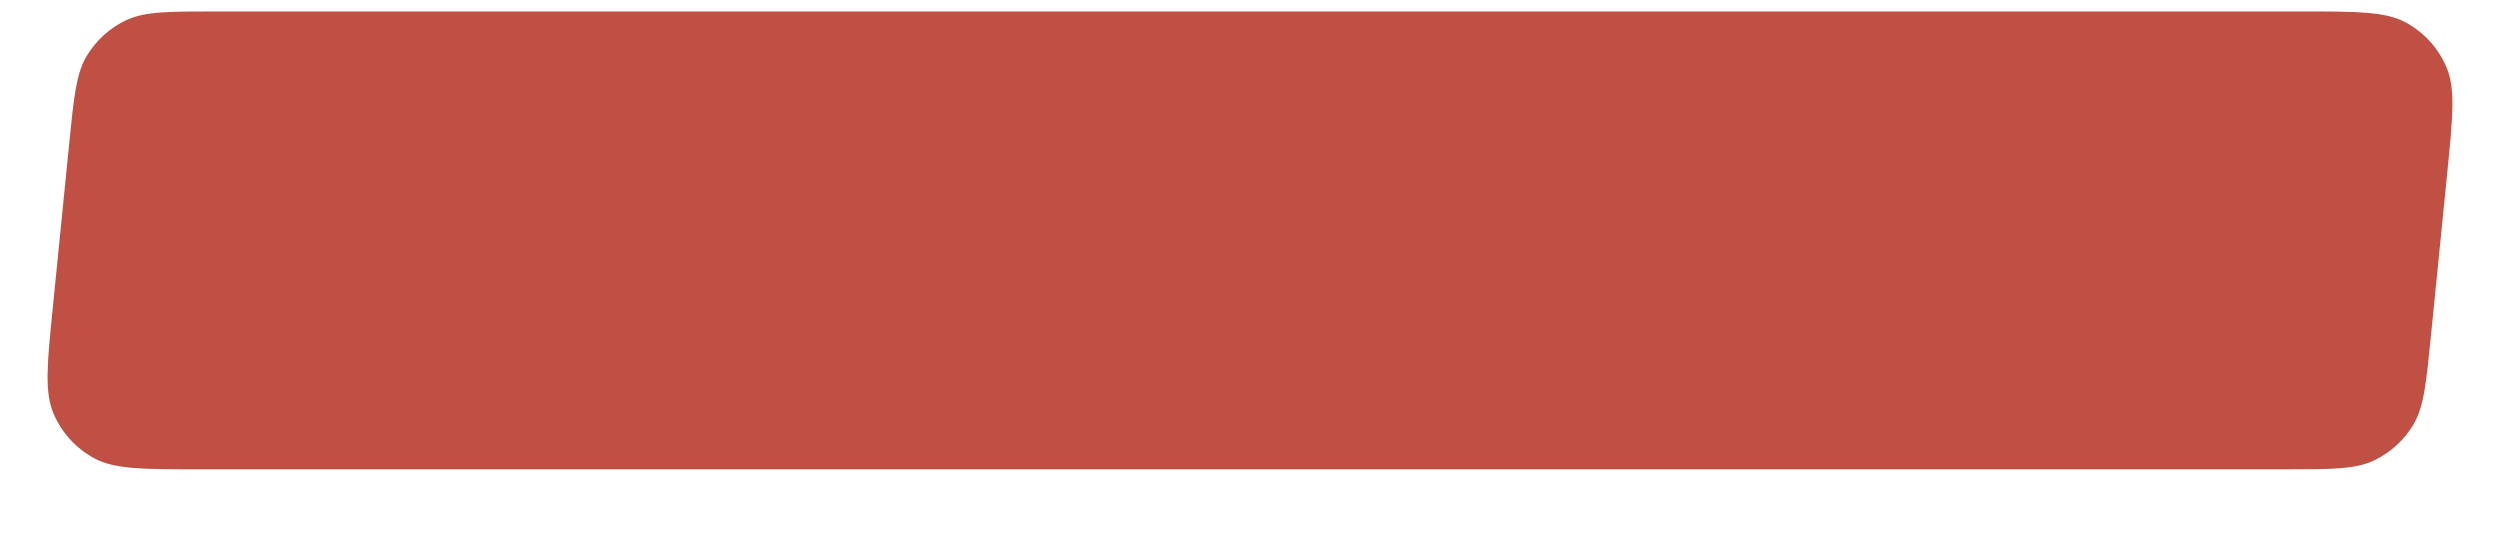 <?xml version="1.0" encoding="UTF-8"?> <svg xmlns="http://www.w3.org/2000/svg" width="2184" height="480" viewBox="0 0 2184 480" fill="none"> <g clip-path="url(#clip0_9_106)"> <g filter="url(#filter0_d_9_106)"> <path d="M60.474 115.264C64.546 74.543 66.582 54.183 75.824 38.8C83.964 25.251 95.935 14.417 110.227 7.666C126.453 0 146.915 0 187.838 0H2010.56C2059.57 0 2084.08 0 2102.04 9.837C2117.81 18.478 2130.21 32.182 2137.24 48.738C2145.24 67.586 2142.8 91.97 2137.93 140.736L2123.53 284.736C2119.46 325.457 2117.42 345.817 2108.18 361.2C2100.04 374.749 2088.06 385.583 2073.77 392.334C2057.55 400 2037.08 400 1996.16 400H173.438C124.428 400 99.923 400 81.965 390.163C66.191 381.522 53.788 367.818 46.76 351.262C38.759 332.414 41.197 308.03 46.074 259.264L60.474 115.264Z" fill="#C05043"></path> </g> </g> <defs> <filter id="filter0_d_9_106" x="1.565" y="0" width="2180.87" height="480" filterUnits="userSpaceOnUse" color-interpolation-filters="sRGB"> <feFlood flood-opacity="0" result="BackgroundImageFix"></feFlood> <feColorMatrix in="SourceAlpha" type="matrix" values="0 0 0 0 0 0 0 0 0 0 0 0 0 0 0 0 0 0 127 0" result="hardAlpha"></feColorMatrix> <feOffset dy="10"></feOffset> <feGaussianBlur stdDeviation="5"></feGaussianBlur> <feComposite in2="hardAlpha" operator="out"></feComposite> <feColorMatrix type="matrix" values="0 0 0 0 0 0 0 0 0 0 0 0 0 0 0 0 0 0 0.2 0"></feColorMatrix> <feBlend mode="normal" in2="BackgroundImageFix" result="effect1_dropShadow_9_106"></feBlend> <feBlend mode="normal" in="SourceGraphic" in2="effect1_dropShadow_9_106" result="shape"></feBlend> </filter> <clipPath id="clip0_9_106"> <rect width="546" height="120" fill="white" transform="scale(4)"></rect> </clipPath> </defs> </svg> 